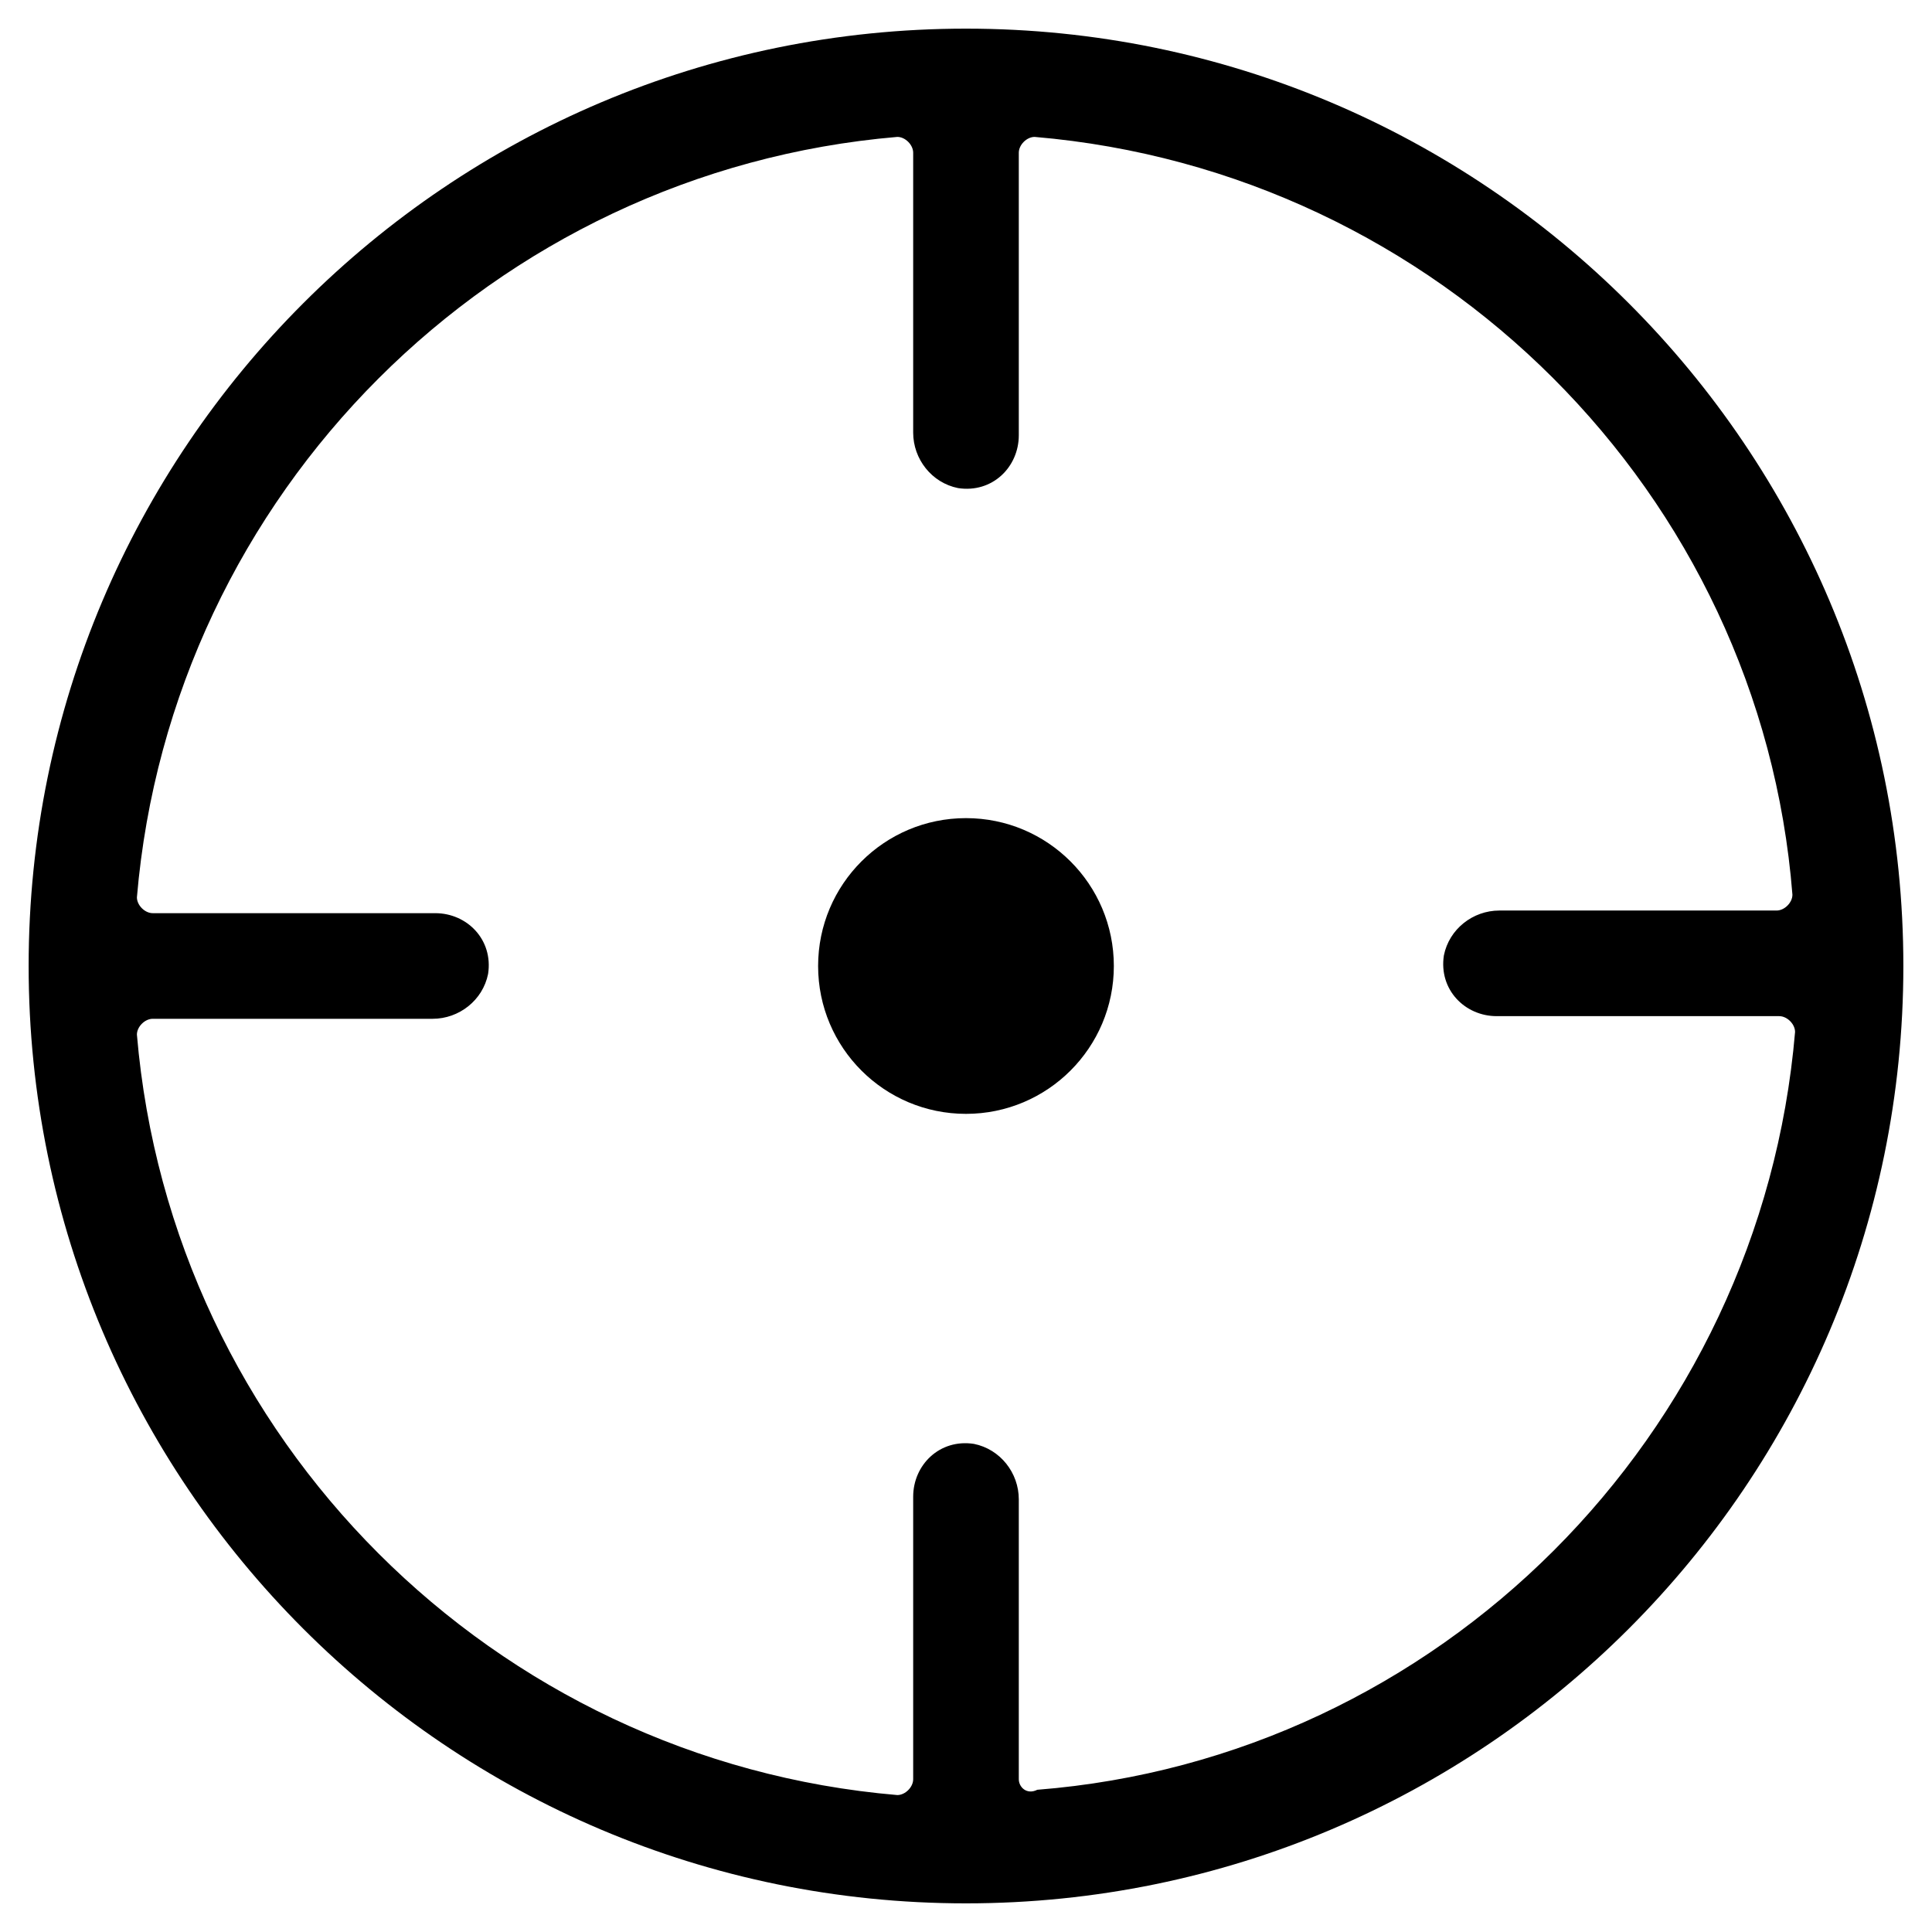 <?xml version="1.0" encoding="UTF-8"?>
<!-- Uploaded to: ICON Repo, www.iconrepo.com, Generator: ICON Repo Mixer Tools -->
<svg fill="#000000" width="800px" height="800px" version="1.1" viewBox="144 144 512 512" xmlns="http://www.w3.org/2000/svg">
 <g>
  <path d="m400 151.59c-137.15 0-248.41 111.26-248.41 248.41s111.26 248.41 248.41 248.41 248.41-111.26 248.41-248.41-111.26-248.41-248.41-248.41zm13.992 463.92v-74.172c0-6.996-4.898-13.297-11.895-14.695-9.098-1.398-16.094 5.598-16.094 13.996v74.871c0 2.098-2.098 4.199-4.199 4.199-107.06-9.098-192.43-94.465-201.52-201.52 0-2.098 2.098-4.199 4.199-4.199h74.172c6.996 0 13.297-4.898 14.695-11.895 1.398-9.098-5.598-16.094-13.996-16.094h-74.871c-2.098 0-4.199-2.098-4.199-4.199 9.098-107.06 94.465-192.43 201.52-201.52 2.098 0 4.199 2.098 4.199 4.199v74.172c0 6.996 4.898 13.297 11.895 14.695 9.098 1.398 16.094-5.598 16.094-13.996v-74.871c0-2.098 2.098-4.199 4.199-4.199 107.06 9.098 192.43 94.465 200.82 200.82 0 2.098-2.098 4.199-4.199 4.199h-73.473c-6.996 0-13.297 4.898-14.695 11.895-1.398 9.098 5.598 16.094 13.996 16.094h74.871c2.098 0 4.199 2.098 4.199 4.199-9.098 107.06-94.465 192.43-200.82 200.82-2.797 1.398-4.898-0.699-4.898-2.801z"/>
  <path d="m439.18 400c0 21.641-17.543 39.184-39.184 39.184-21.645 0-39.188-17.543-39.188-39.184 0-21.645 17.543-39.188 39.188-39.188 21.641 0 39.184 17.543 39.184 39.188"/>
 </g>
</svg>